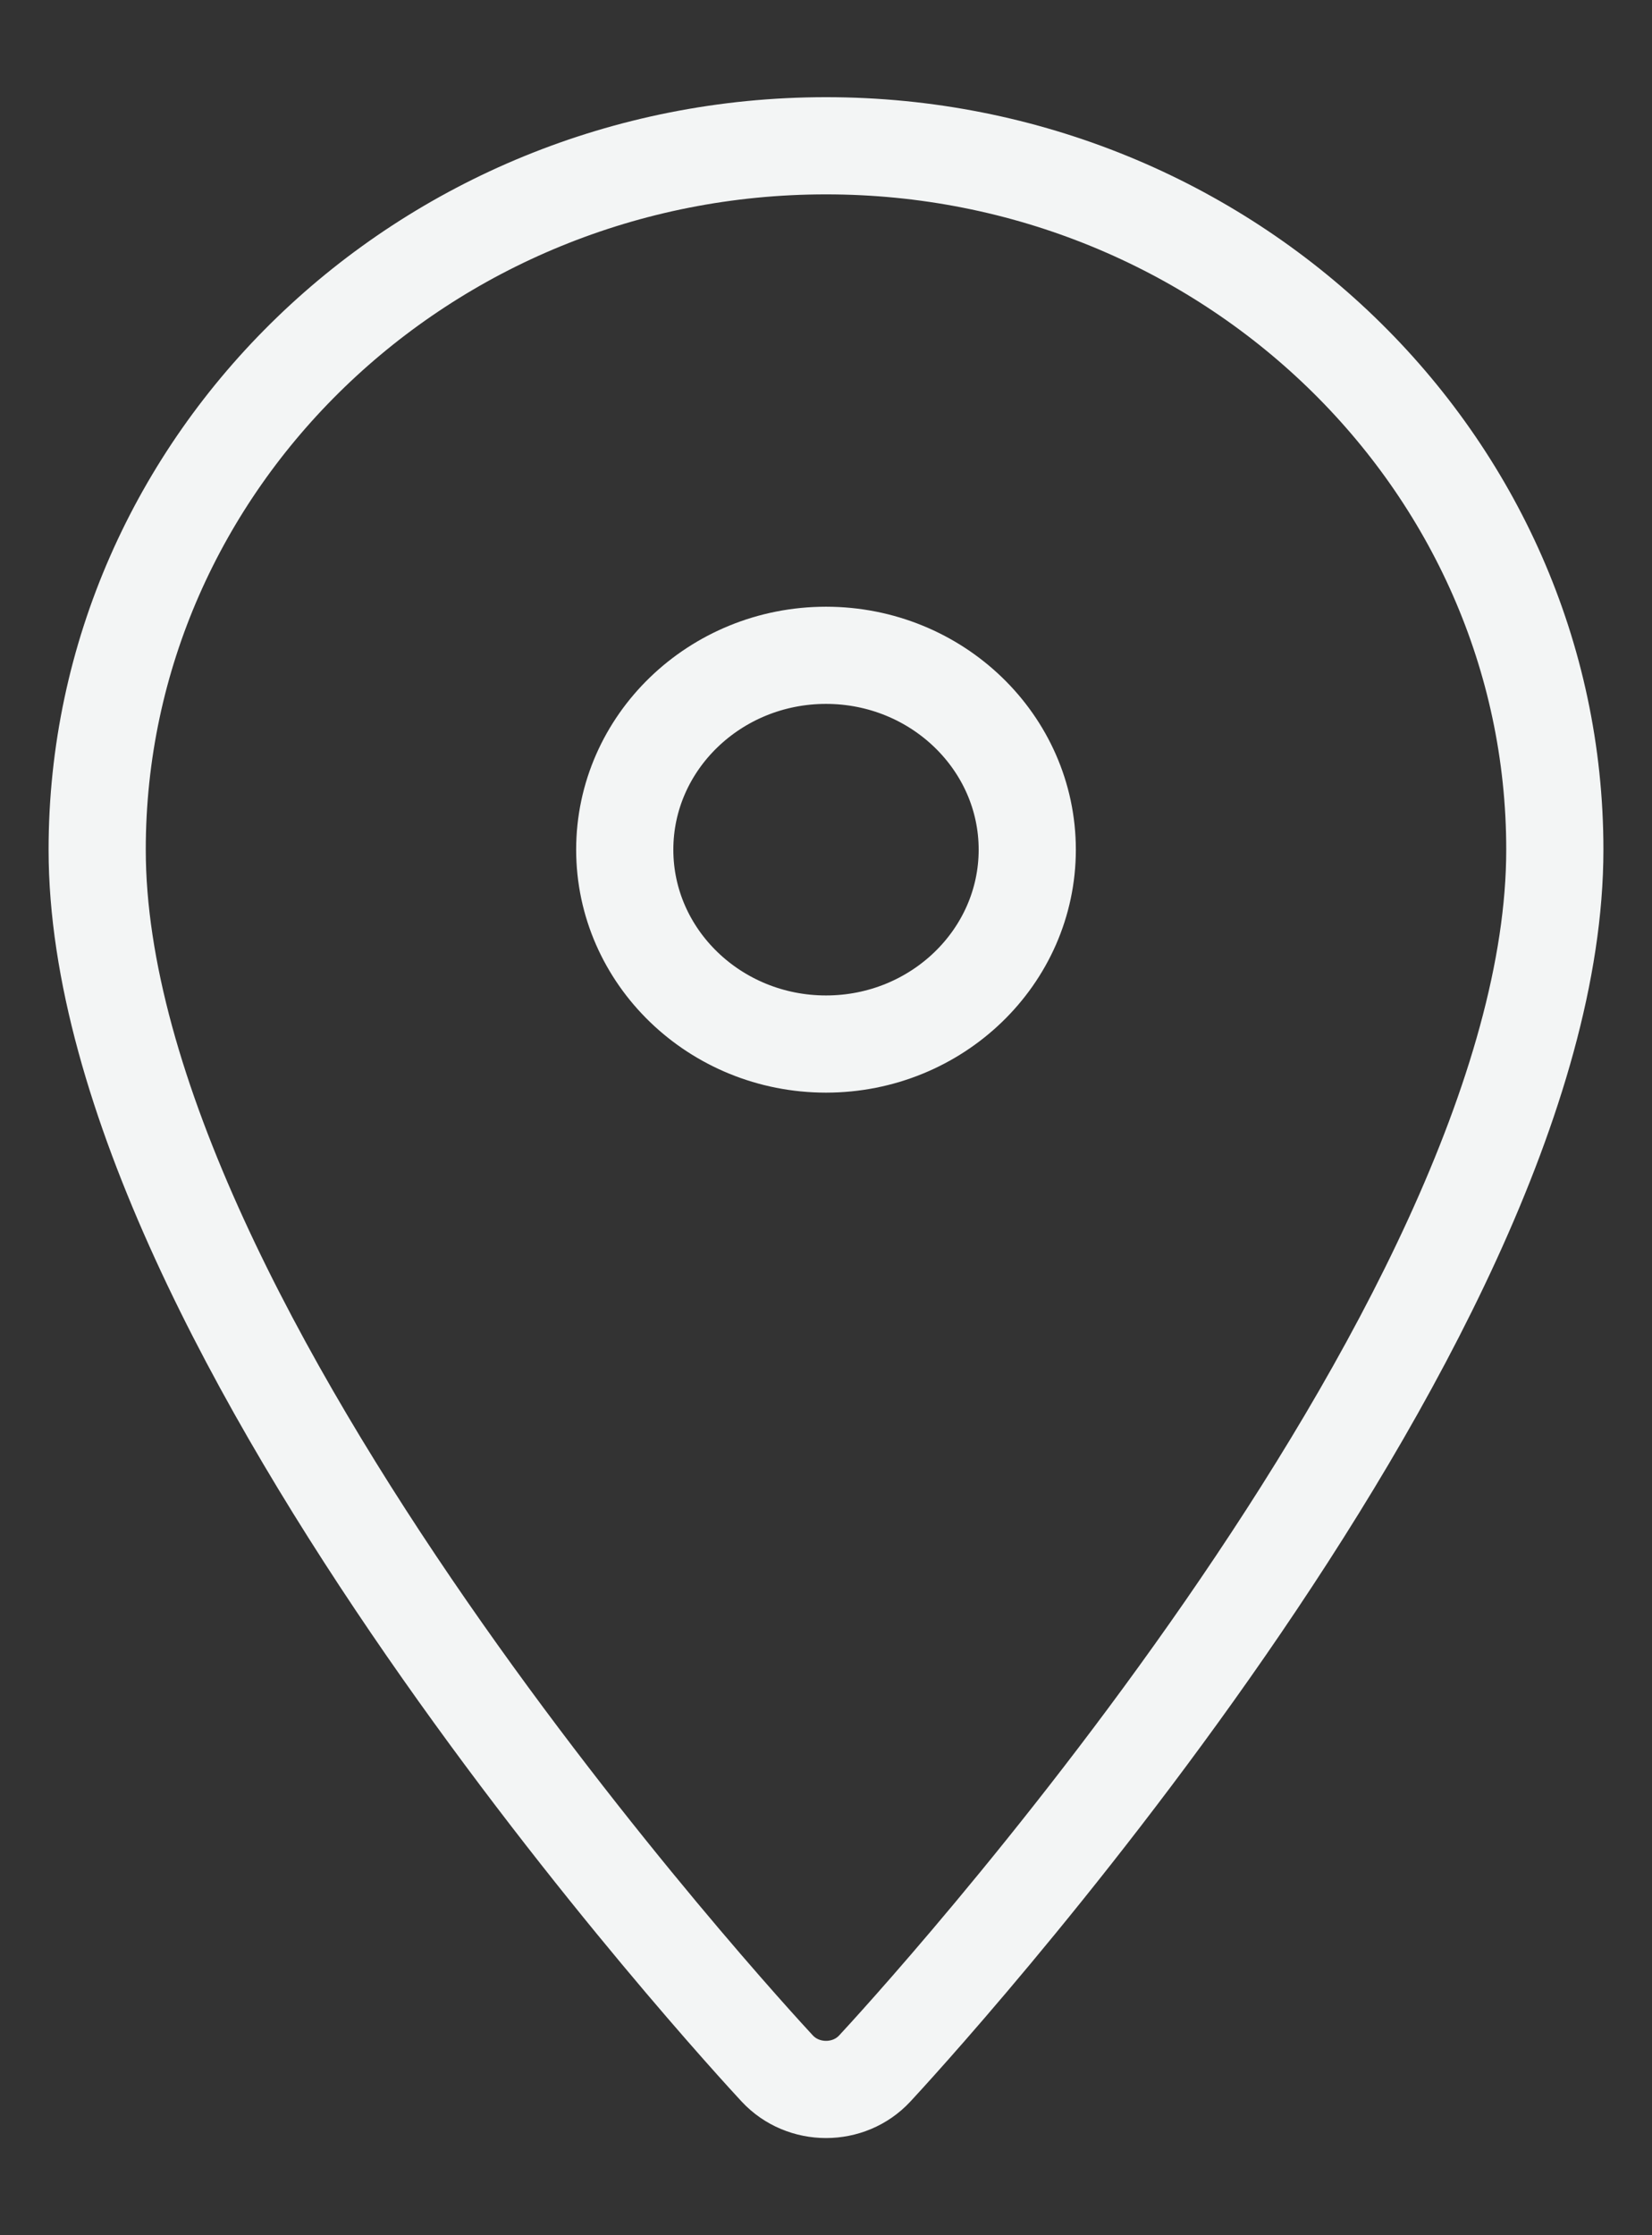<?xml version="1.0" encoding="UTF-8"?>
<svg width="17px" height="23px" viewBox="0 0 17 23" version="1.1" xmlns="http://www.w3.org/2000/svg" xmlns:xlink="http://www.w3.org/1999/xlink">
    <rect x="0" y="0" width="17" height="23" fill="#333333" stroke="none"/>
    <title>97047E6F-FAB6-4579-ACA9-CBD967319FAD</title>
    <g id="Page-1" stroke="none" stroke-width="1" fill="none" fill-rule="evenodd">
        <g id="D_001_1_B&amp;B_homepage" transform="translate(-1122, -71)" fill-rule="nonzero" stroke="#F3F5F5">
            <g id="hero" transform="translate(0, -2)">
                <g id="beb-header" transform="translate(84, 59.5)">
                    <g id="store-locator" transform="translate(1039, 15)">
                        <path d="M7.5,0 C3.364,0 0,3.249 0,7.243 C0,12.2 6.712,19.476 6.998,19.784 C7.266,20.072 7.735,20.072 8.002,19.784 C8.288,19.476 15,12.2 15,7.243 C15,3.249 11.635,0 7.5,0 Z M7.5,9.243 C6.358,9.243 5.429,8.346 5.429,7.243 C5.429,6.14 6.358,5.243 7.5,5.243 C8.642,5.243 9.571,6.14 9.571,7.243 C9.571,8.346 8.642,9.243 7.5,9.243 Z" id="Shape"></path>
                    </g>
                </g>
            </g>
        </g>
    </g>
</svg>
